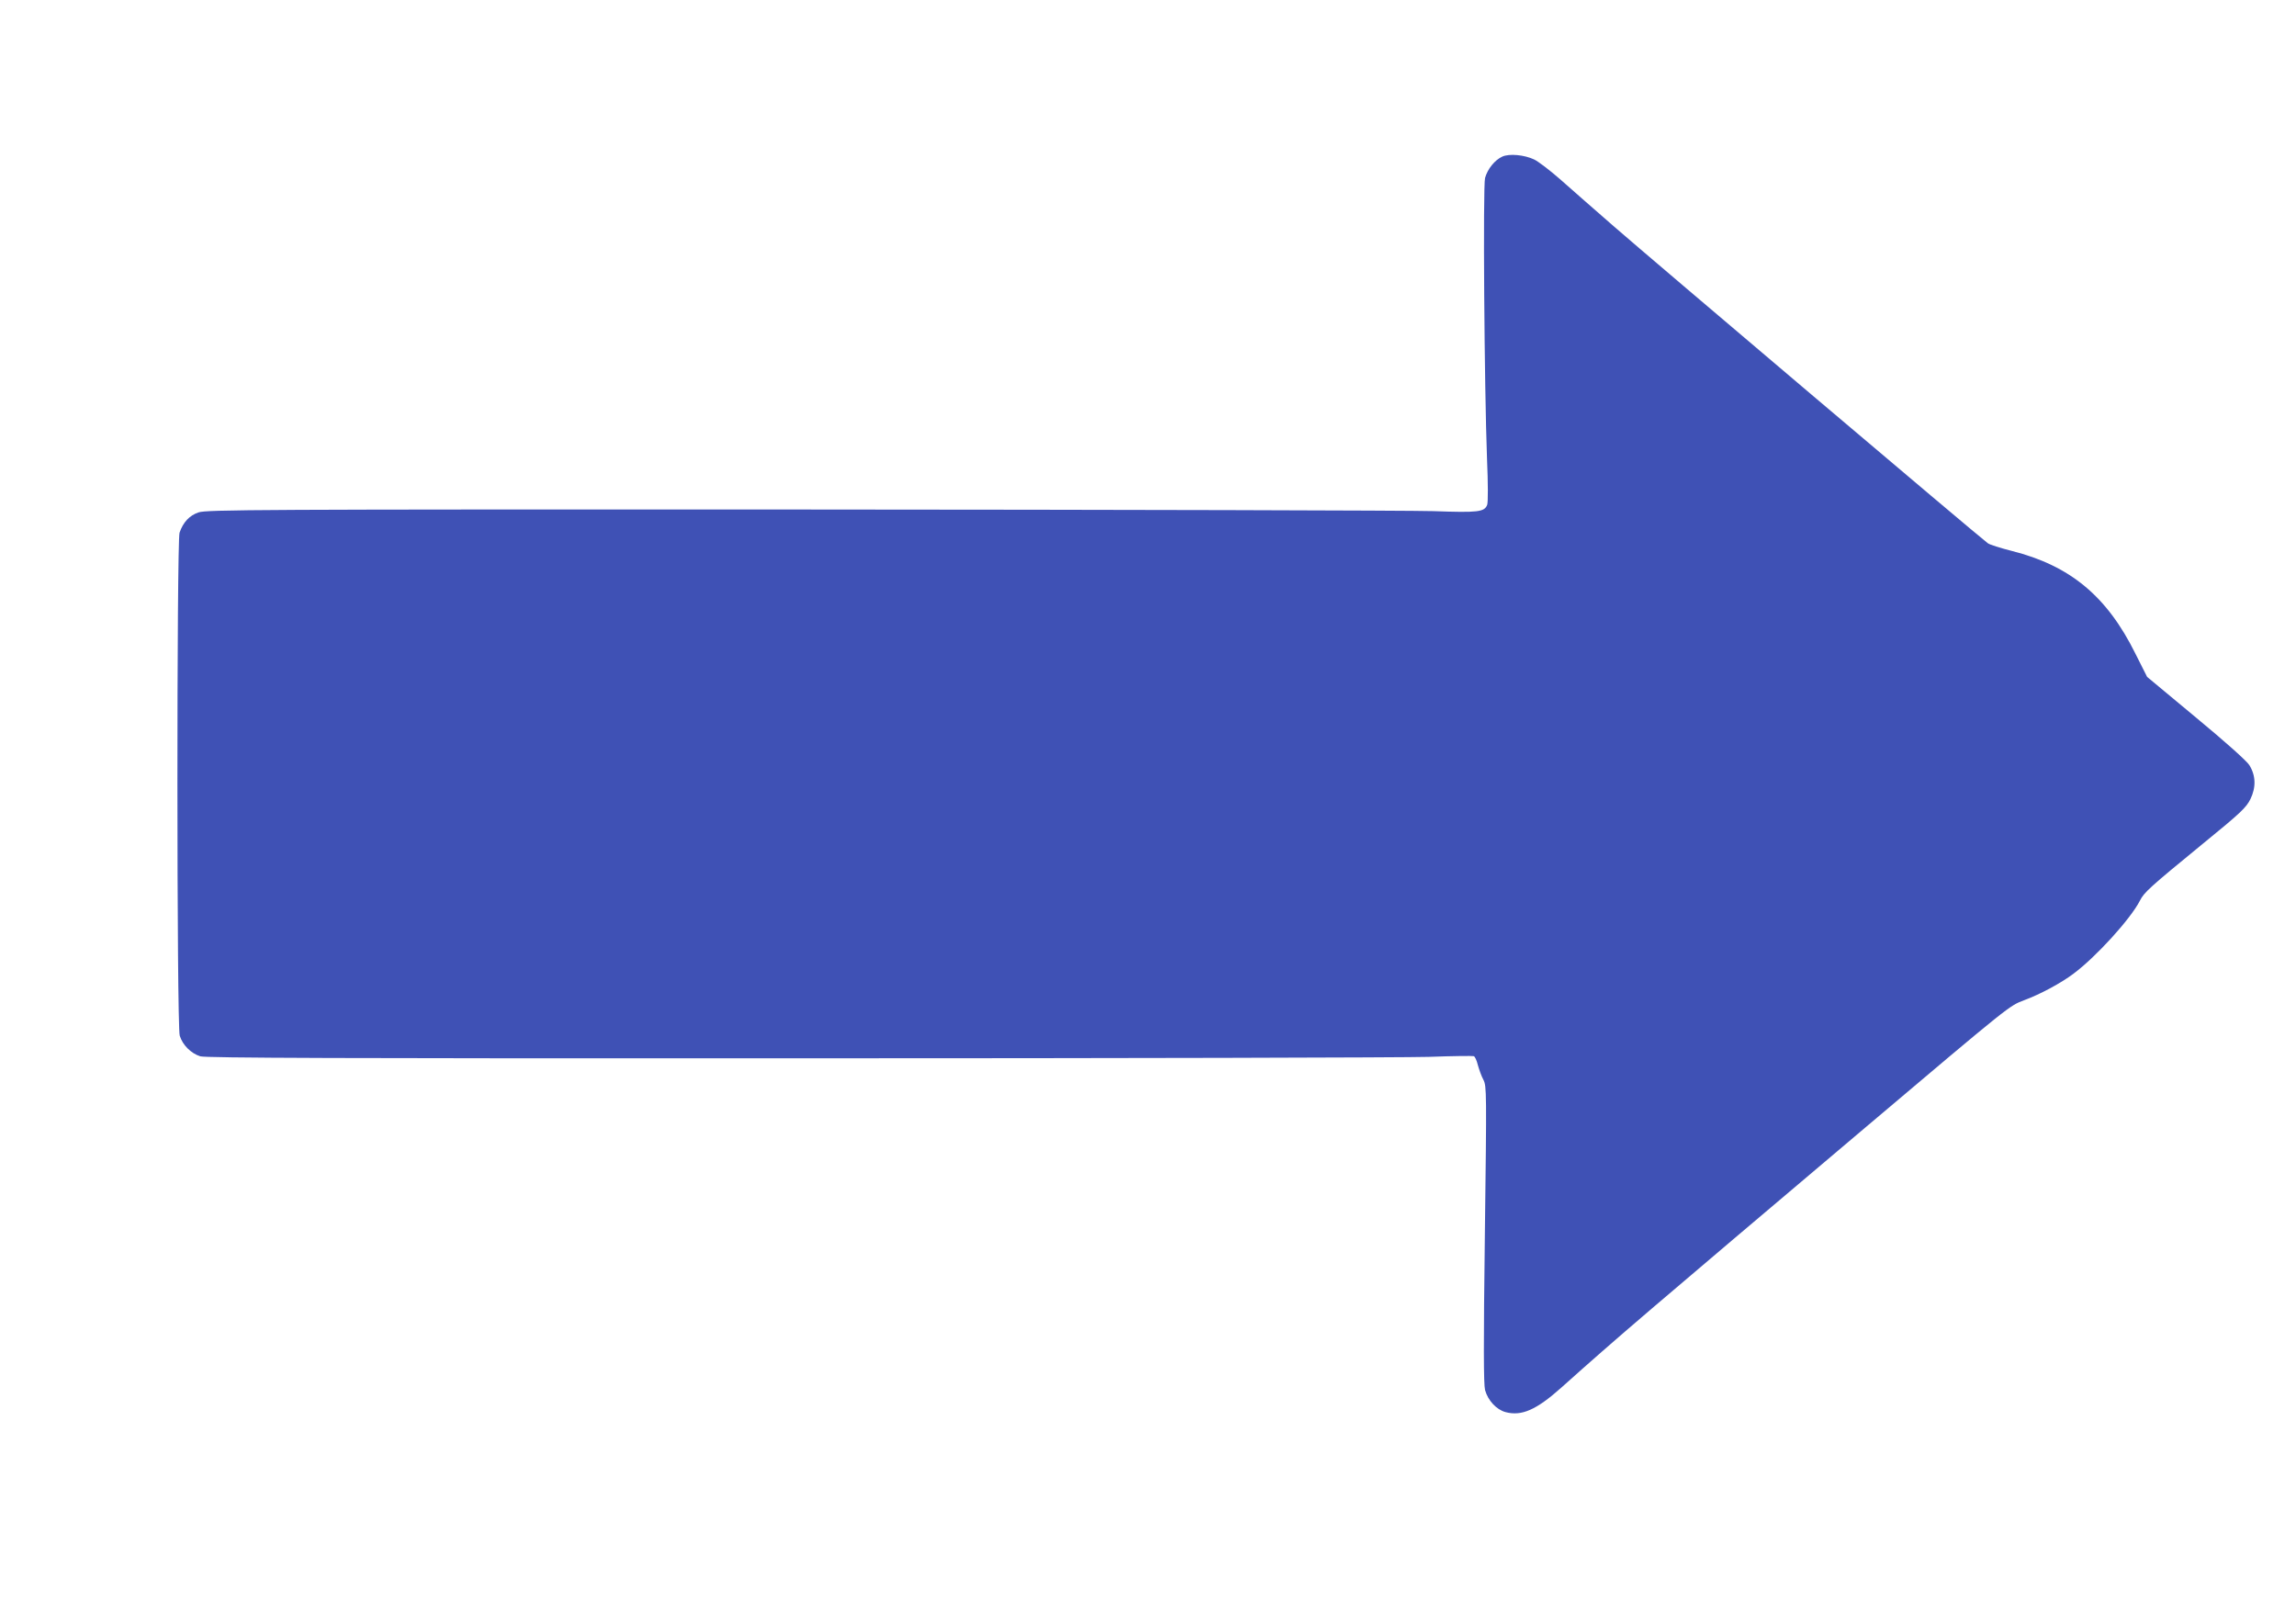 <?xml version="1.0" standalone="no"?>
<!DOCTYPE svg PUBLIC "-//W3C//DTD SVG 20010904//EN"
 "http://www.w3.org/TR/2001/REC-SVG-20010904/DTD/svg10.dtd">
<svg version="1.0" xmlns="http://www.w3.org/2000/svg"
 width="1280pt" height="905pt" viewBox="0 0 1280 905"
 preserveAspectRatio="xMidYMid meet">
<g transform="translate(0,905) scale(0.1,-0.1)"
fill="#3f51b5" stroke="none">
<path d="M8375 8177 c-42 -19 -82 -69 -96 -119 -12 -47 -4 -1170 11 -1565 6
-140 6 -242 1 -257 -16 -40 -49 -44 -301 -35 -129 4 -1720 8 -3535 9 -3029 1
-3304 -1 -3348 -16 -51 -17 -86 -55 -106 -113 -16 -50 -16 -2748 1 -2804 16
-52 63 -99 115 -115 31 -9 780 -12 3324 -11 1806 0 3392 4 3524 8 132 5 245 6
251 4 7 -2 17 -25 23 -50 7 -25 20 -62 31 -82 18 -36 18 -65 8 -862 -8 -618
-7 -835 1 -867 16 -58 63 -109 114 -123 90 -24 172 12 313 138 315 282 469
413 1694 1449 815 689 801 677 885 709 89 33 205 95 275 148 125 93 318 305
370 407 23 46 54 74 347 314 216 176 245 204 269 252 32 66 30 131 -6 189 -14
23 -135 131 -297 265 l-273 227 -65 129 c-159 321 -364 491 -689 573 -63 16
-124 35 -134 43 -39 27 -1895 1600 -2087 1768 -110 96 -245 214 -300 263 -55
48 -119 97 -142 108 -55 26 -139 34 -178 16z"/>
</g>
</svg>
